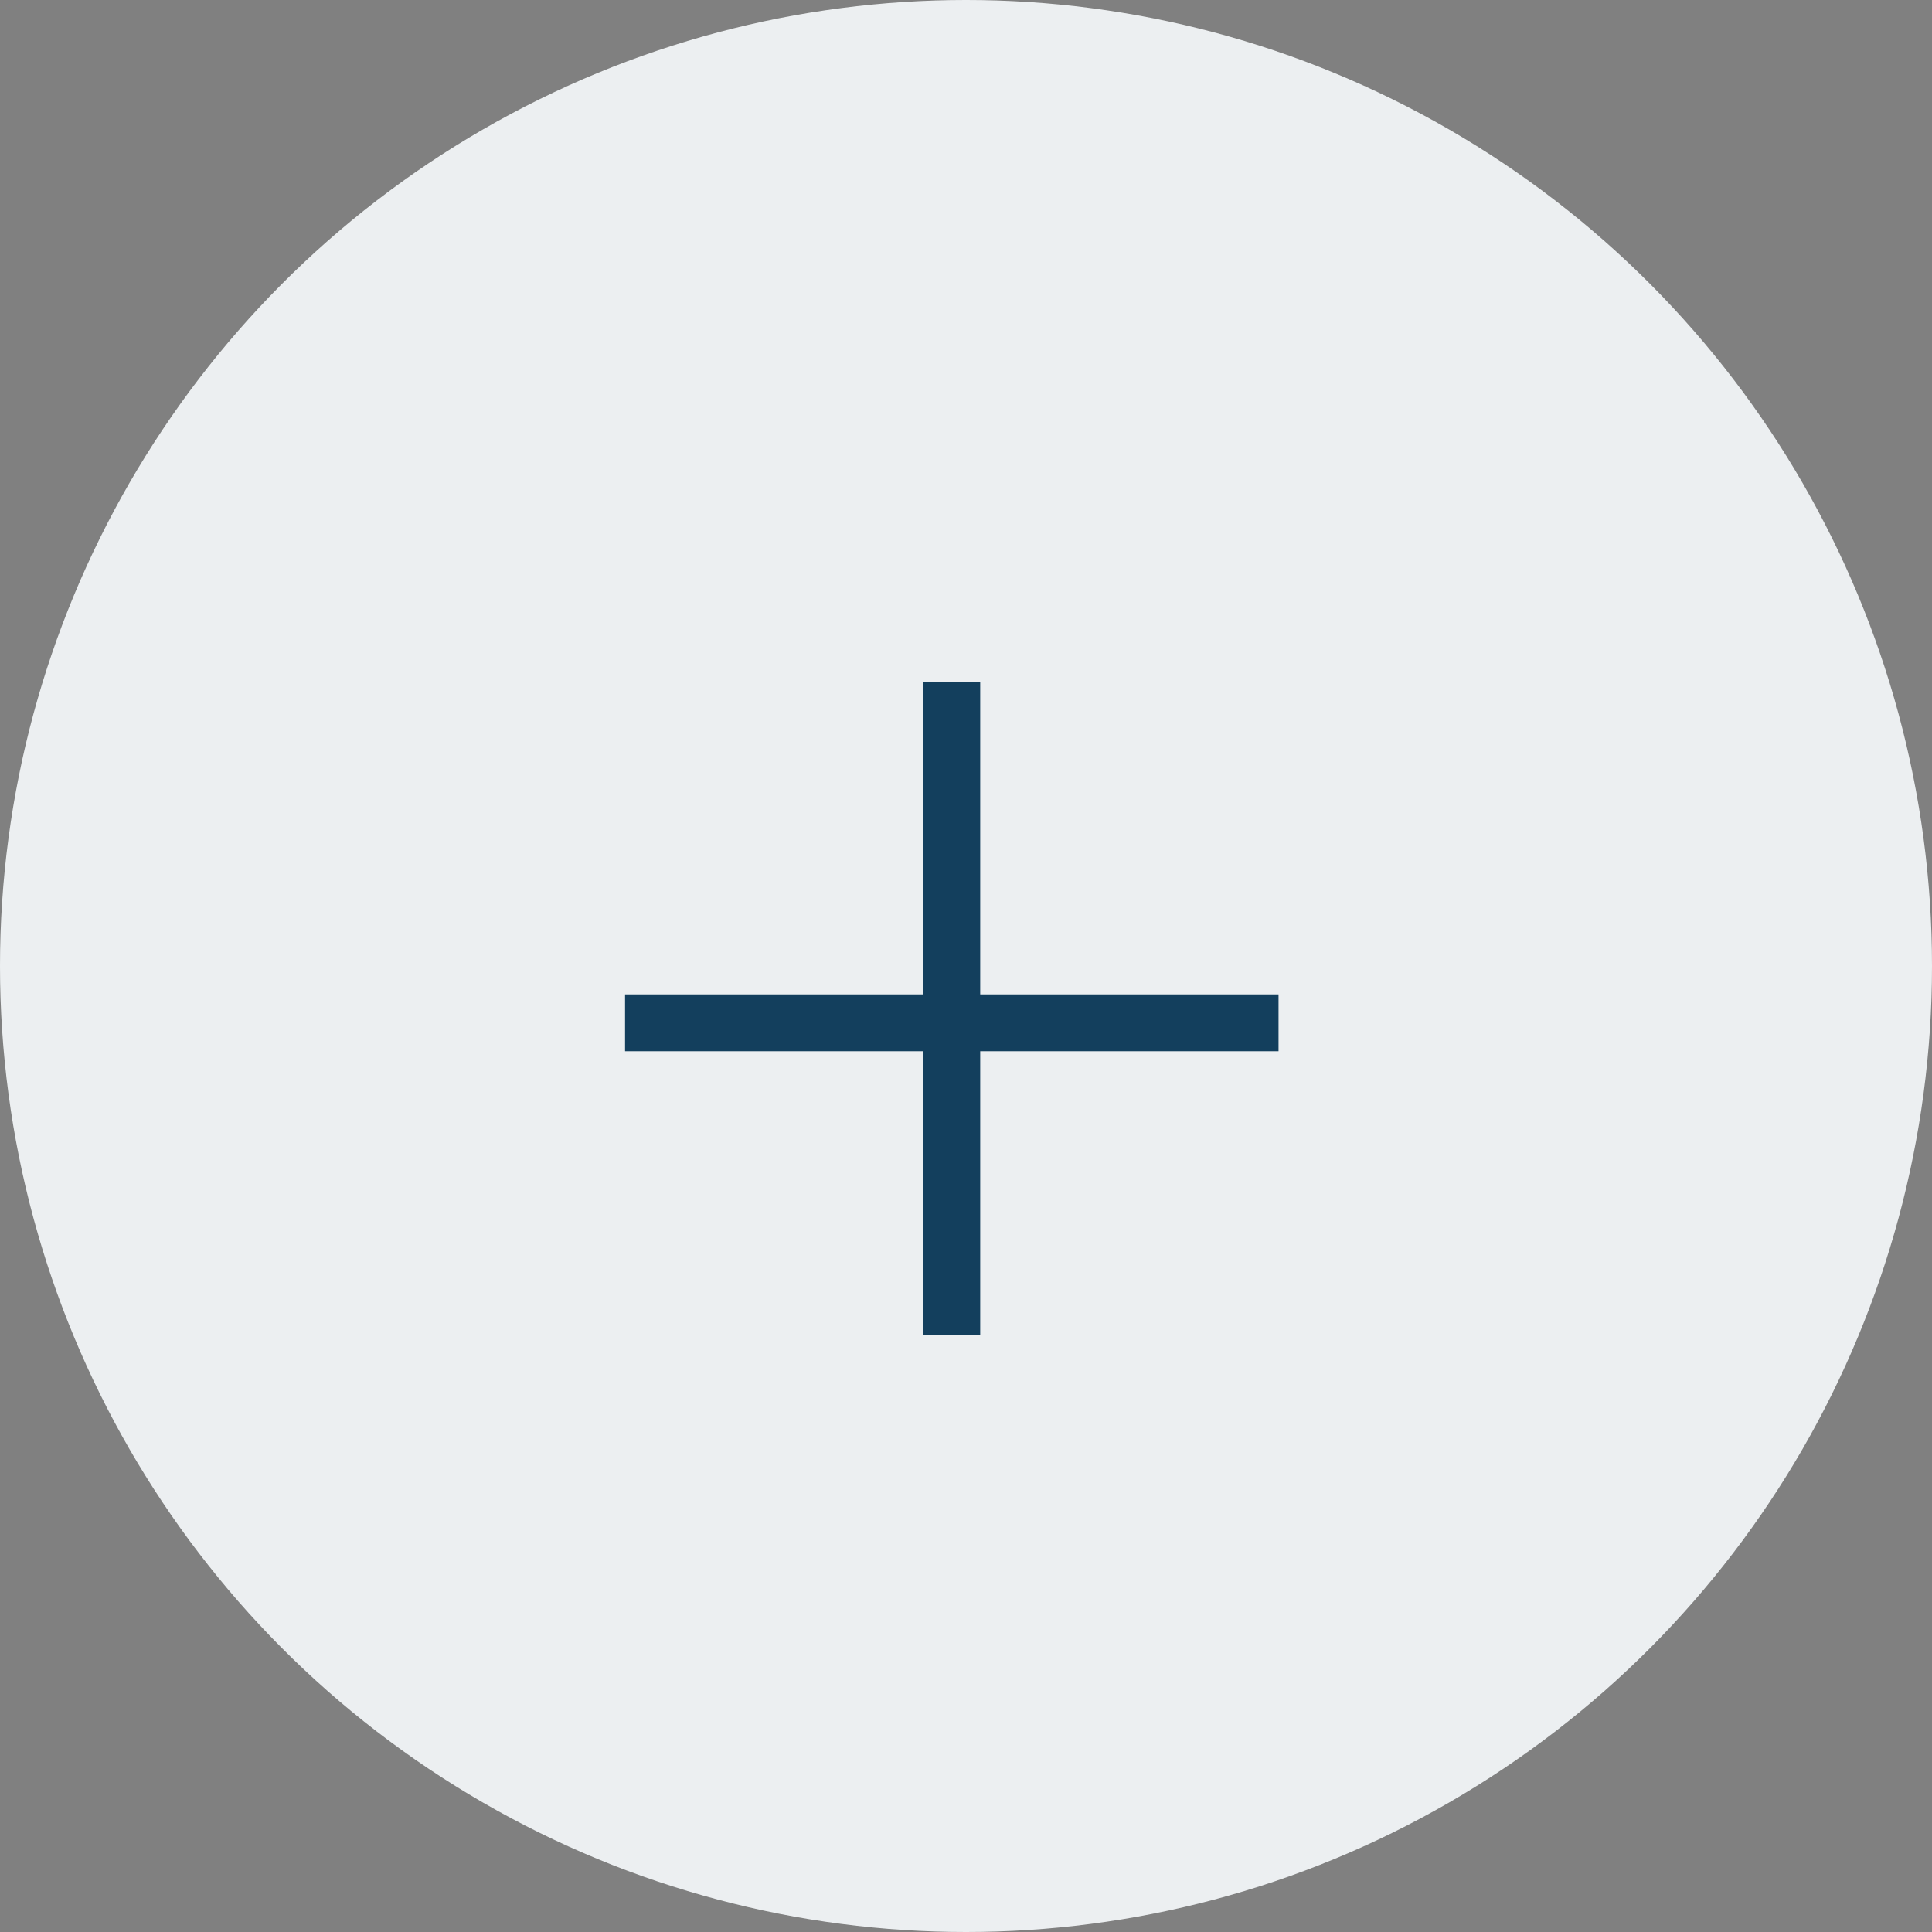 <svg width="34" height="34" viewBox="0 0 34 34" fill="none" xmlns="http://www.w3.org/2000/svg">
<rect x="0" y="0" width="34" height="34" fill="#808080" stroke="none"/>
<circle cx="17" cy="17" r="17" fill="#ECEFF1"/>
<path d="M11 18H22.5" stroke="#133F5D"/>
<path d="M16.75 12L16.75 23.5" stroke="#133F5D"/>
</svg>
